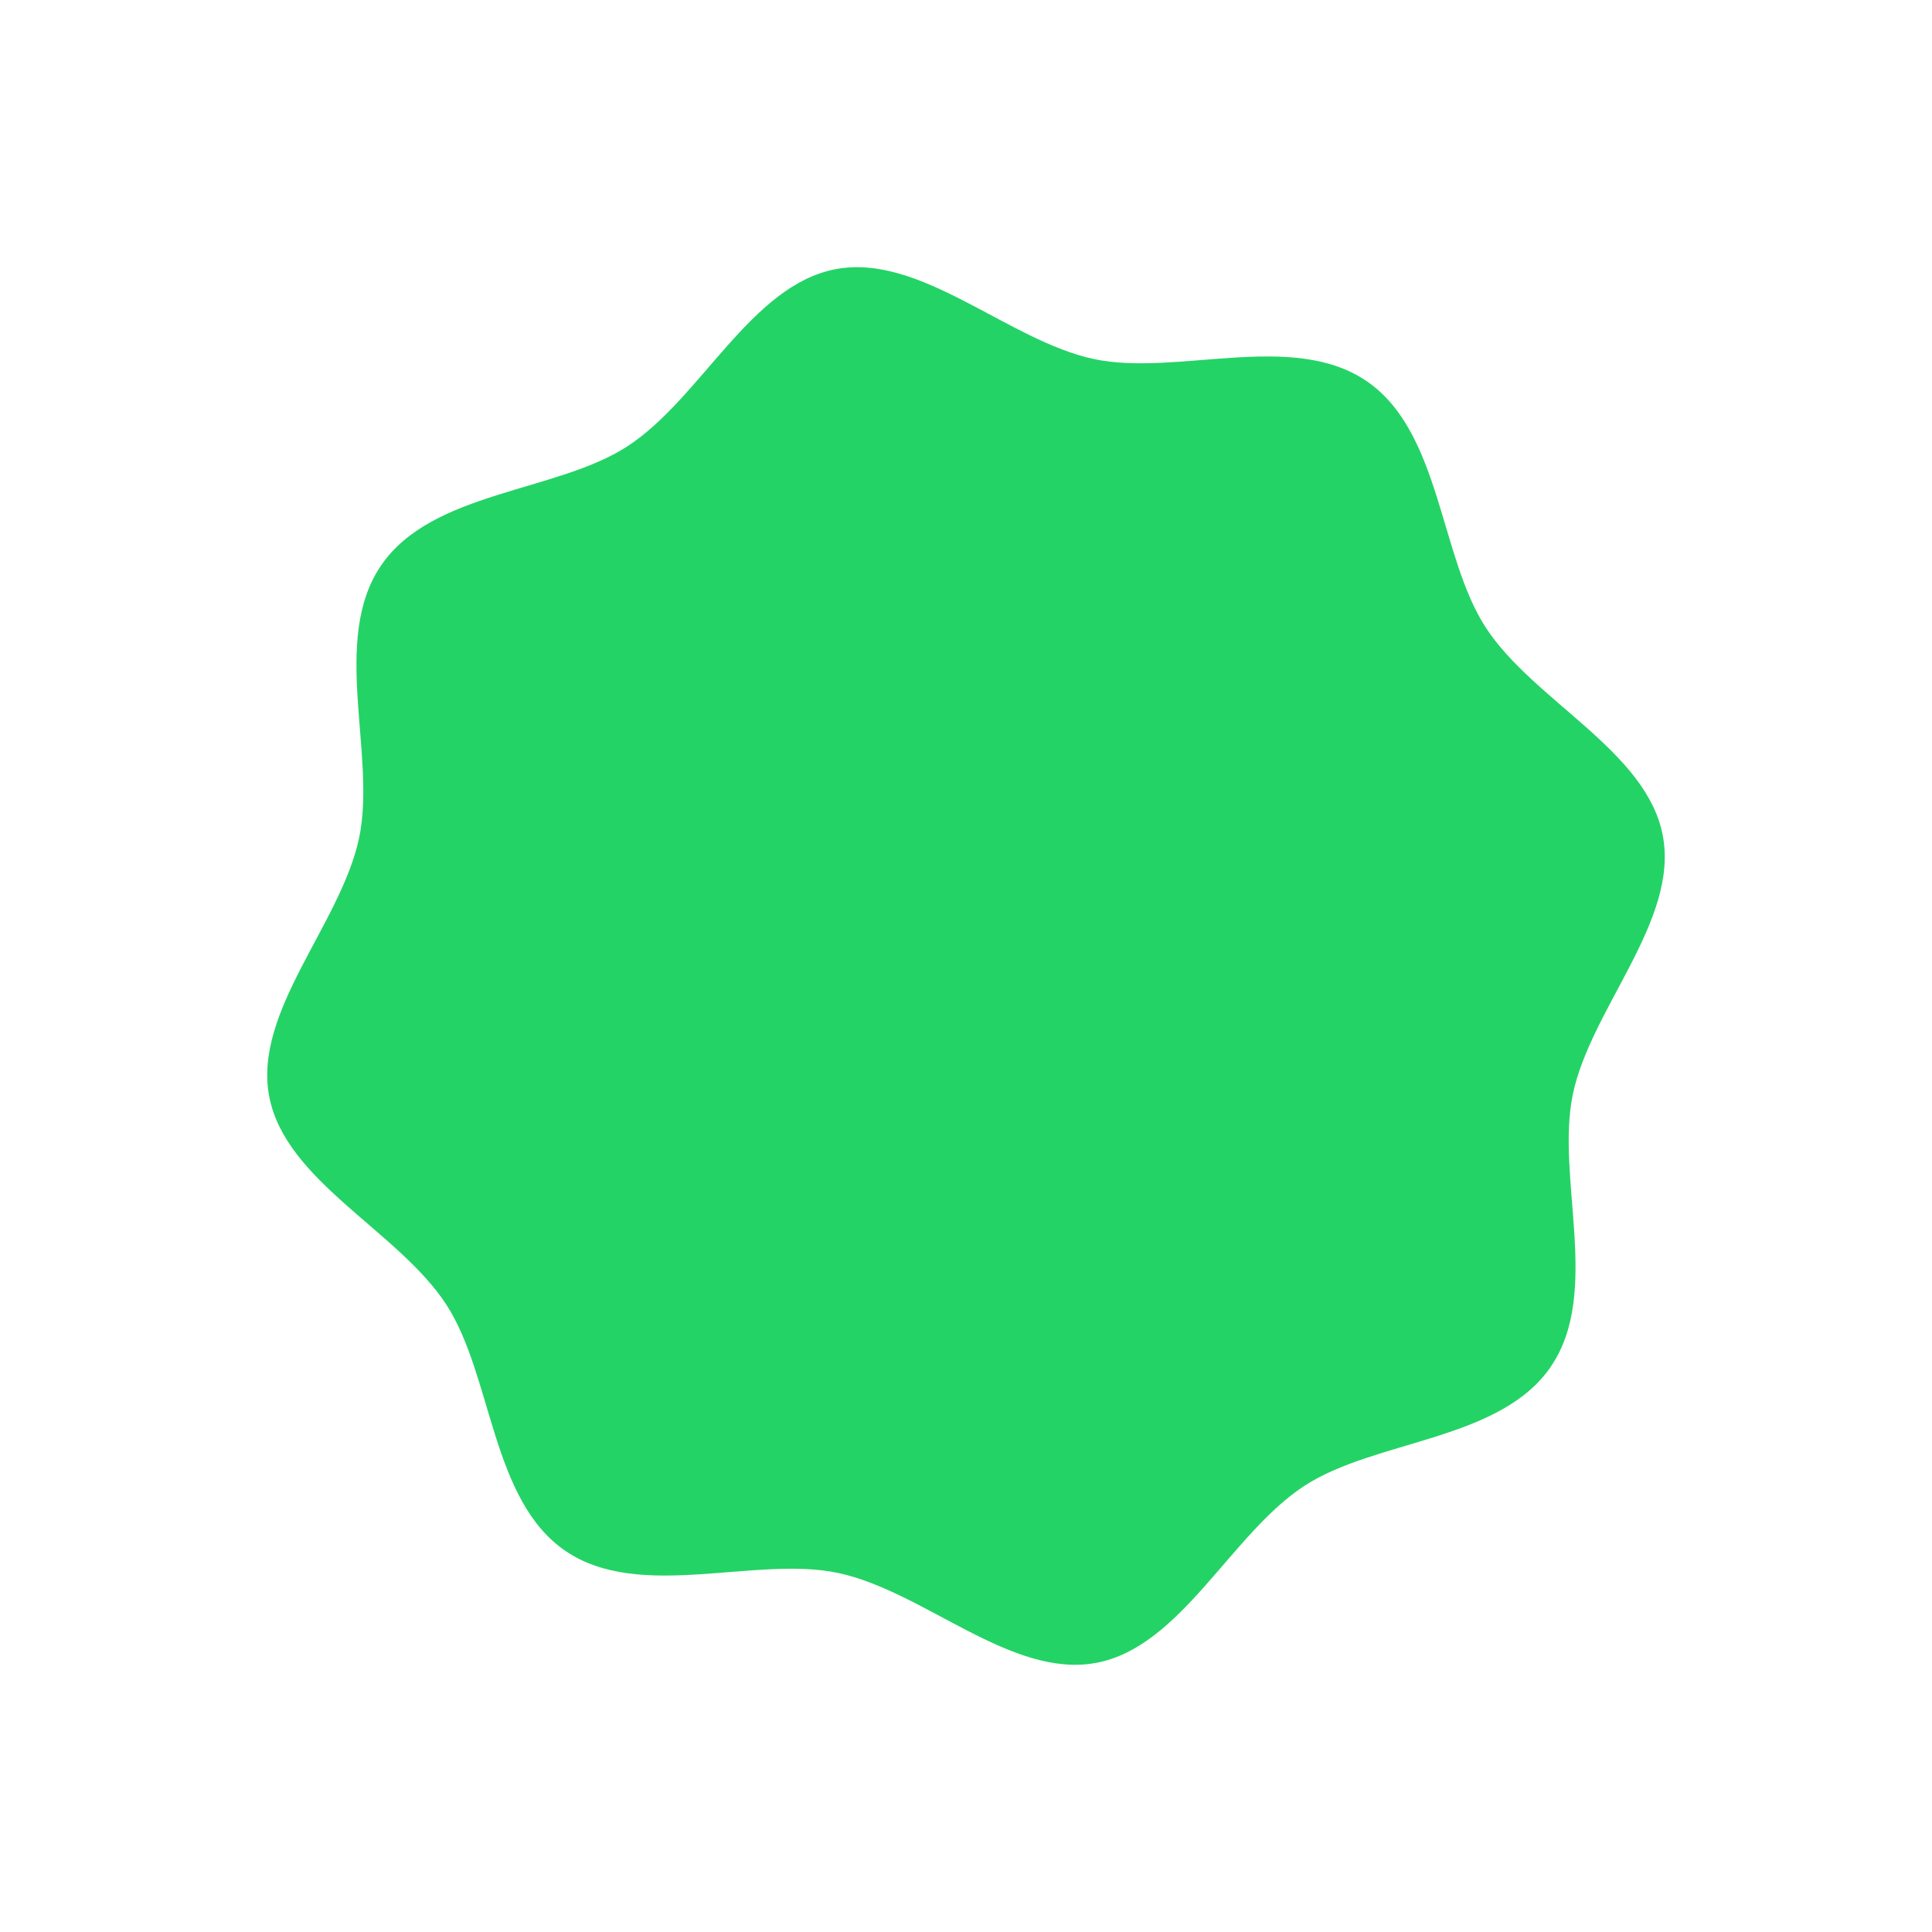 <svg xmlns="http://www.w3.org/2000/svg" width="130.826" height="130.826" viewBox="0 0 130.826 130.826"><path id="Tracciato_46345" data-name="Tracciato 46345" d="M95.748,51.587c-.471,6.083-7.808,10.195-10.411,15.316-2.7,5.308-1.773,13.631-6.226,17.444s-12.533,1.619-18.192,3.469c-5.46,1.783-10.65,8.4-16.734,7.932S33.989,87.939,28.869,85.336c-5.308-2.7-13.631-1.773-17.444-6.226S9.806,66.577,7.956,60.916C6.171,55.458-.447,50.266.024,44.182S7.832,33.987,10.435,28.869c2.7-5.308,1.773-13.631,6.226-17.446S29.195,9.8,34.854,7.956c5.46-1.785,10.652-8.4,16.734-7.932S61.782,7.832,66.9,10.435c5.308,2.7,13.631,1.773,17.444,6.224s1.619,12.535,3.469,18.194c1.785,5.458,8.4,10.65,7.932,16.734" transform="translate(47.886) rotate(30)" fill="#24d366"></path></svg>